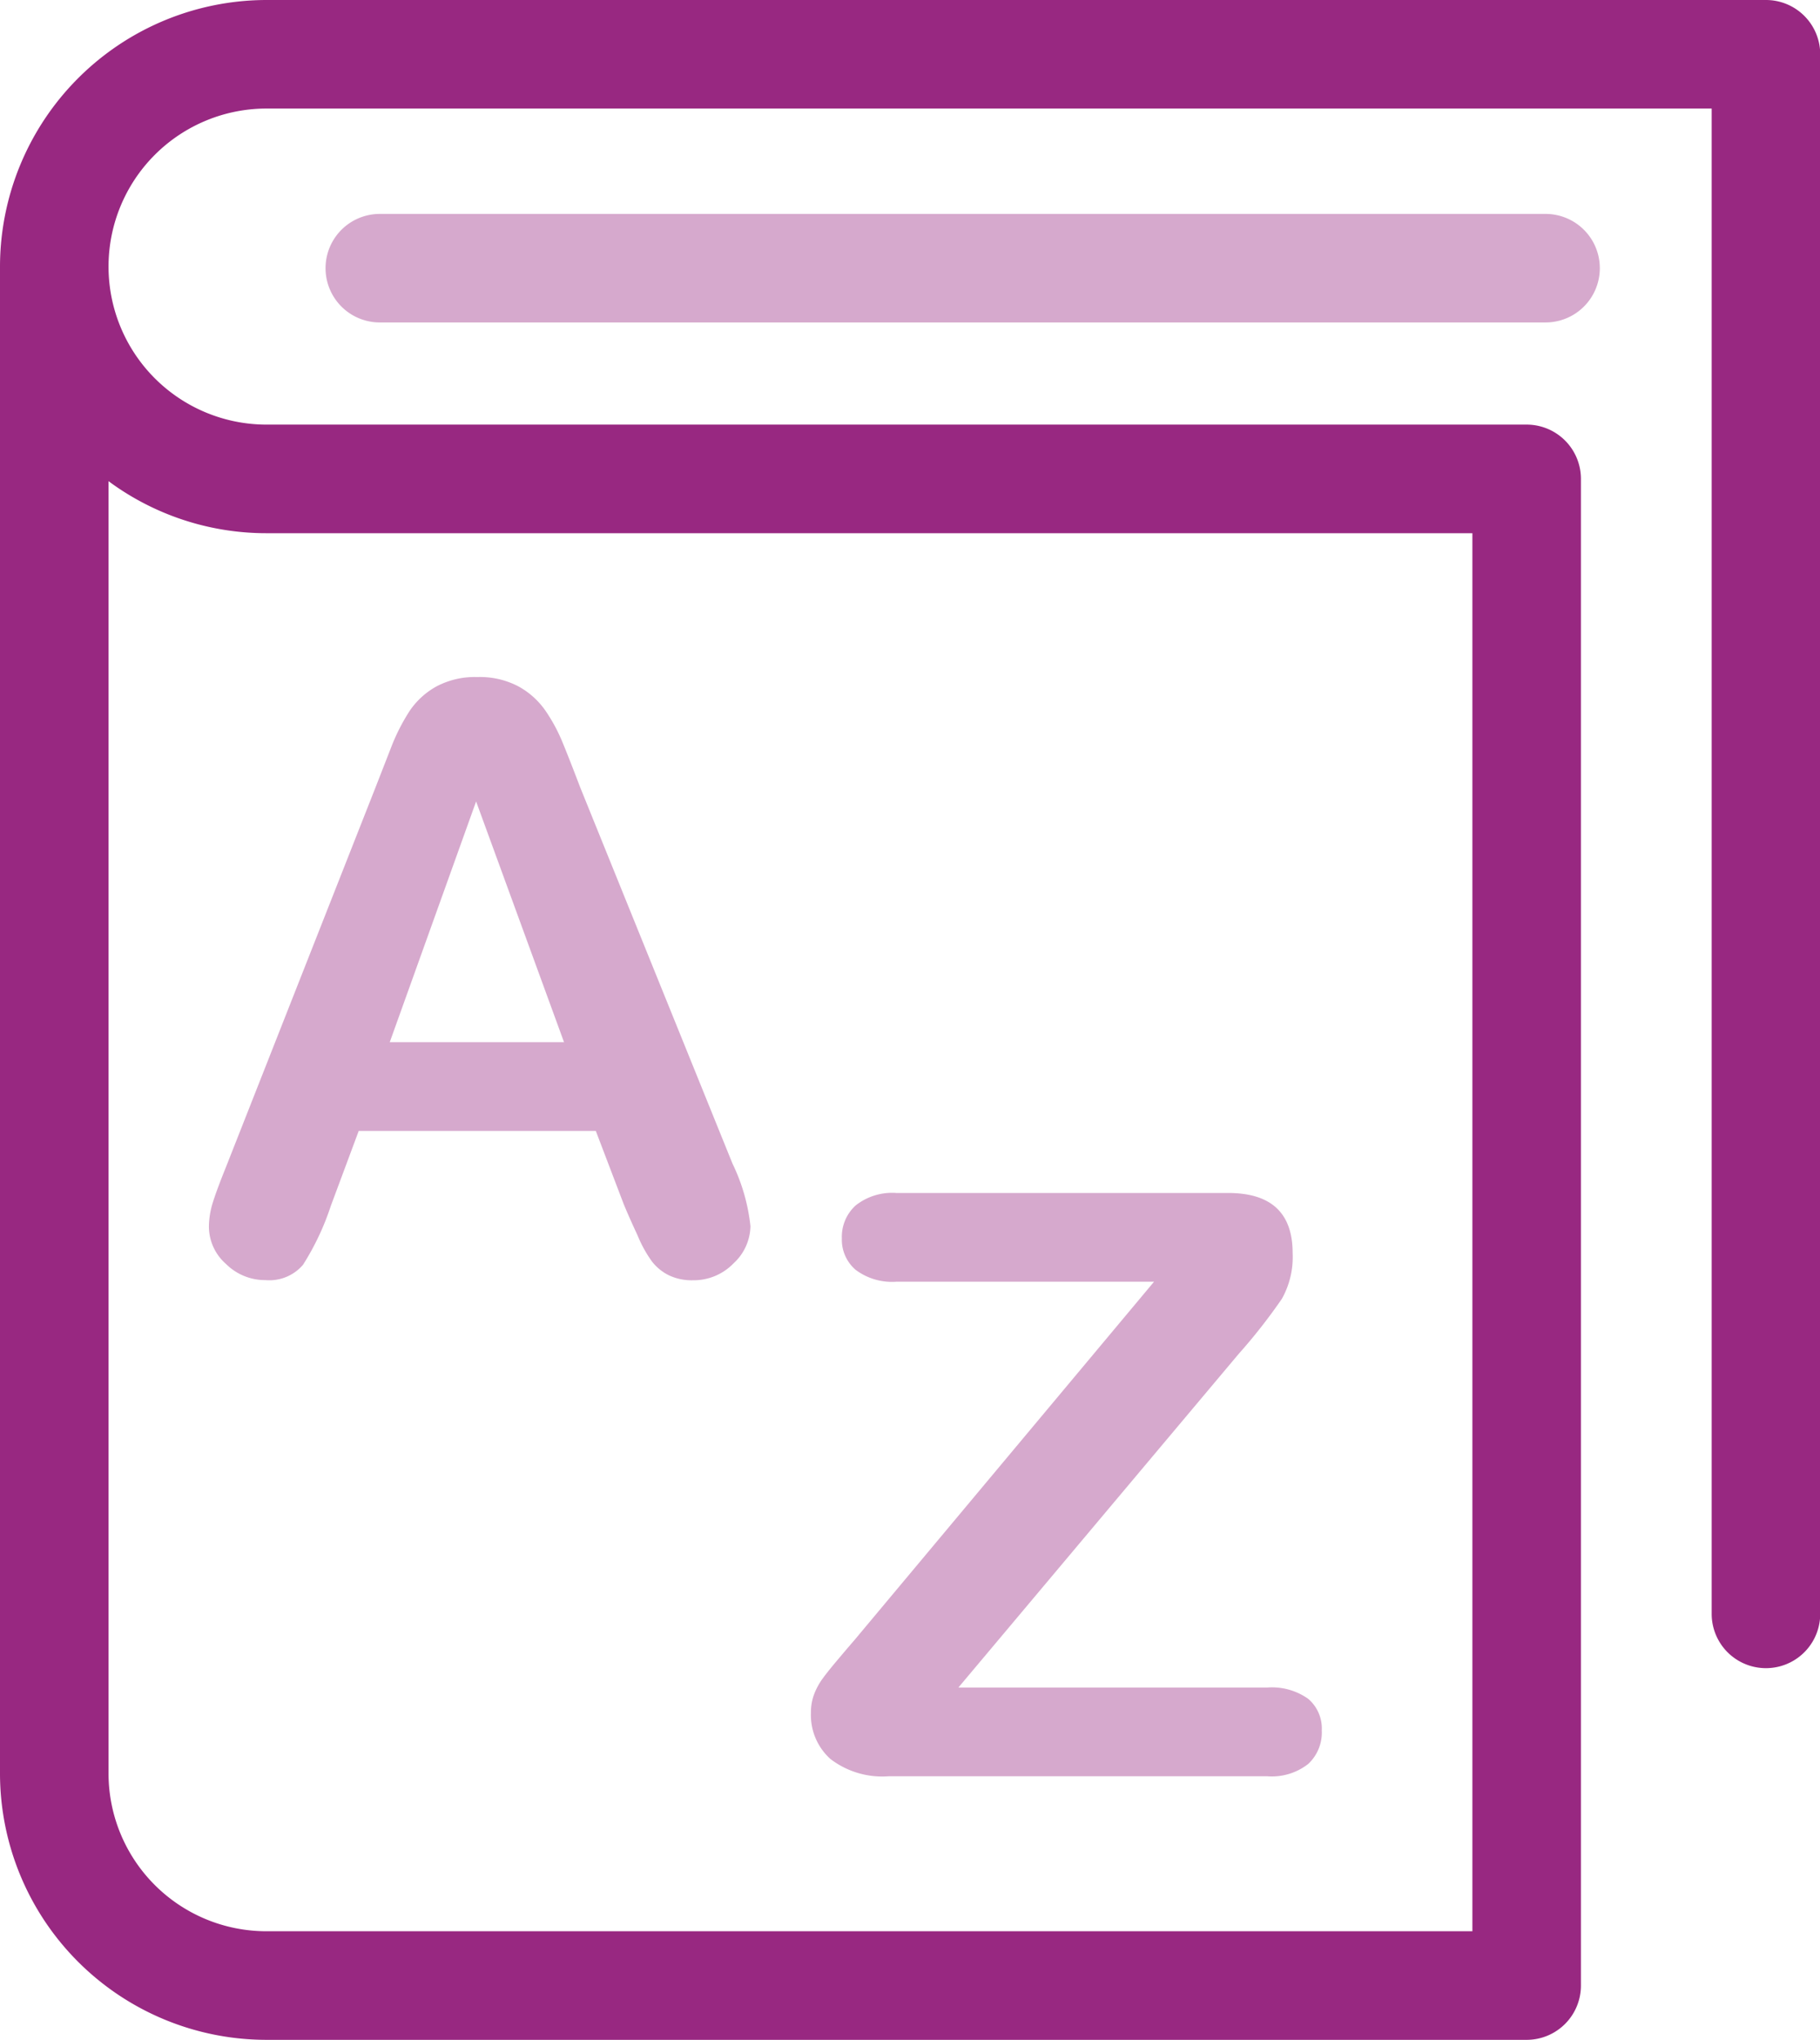 <svg version="1.1" xmlns="http://www.w3.org/2000/svg" xmlns:xlink="http://www.w3.org/1999/xlink" x="0px" y="0px" viewBox="0 0 33.907 38"><defs><style type="text/css">.a{fill:#d6a9cd;}.b{fill:#982881;}</style></defs><title>glossary-icon-purple</title><path class="a" d="M28.794,6.007H7.076a1.011,1.011,0,0,1,0-2.022H28.794a1.011,1.011,0,1,1,0,2.022Z"/><path class="b" d="M28.442,38H4.966A4.966,4.966,0,0,1,0,33.046V4.966A4.972,4.972,0,0,1,4.966,0H32.9a1.011,1.011,0,0,1,1.011,1.011V30.065a1.011,1.011,0,1,1-2.022,0V2.022H4.966a2.944,2.944,0,0,0,0,5.888H28.442a1.011,1.011,0,0,1,1.011,1.011V36.989A1.011,1.011,0,0,1,28.442,38ZM2.022,8.964V33.046a2.941,2.941,0,0,0,2.944,2.931H27.431V9.933H4.966A4.942,4.942,0,0,1,2.022,8.964Z"/><path class="a" d="M11.62,22.432,11.1,21.068H6.683l-.519,1.394a4.881,4.881,0,0,1-.519,1.1.825.825,0,0,1-.7.285,1.032,1.032,0,0,1-.734-.3.93.93,0,0,1-.319-.689,1.539,1.539,0,0,1,.074-.46q.074-.237.245-.66l2.78-7.057.285-.73a3.7,3.7,0,0,1,.356-.708,1.446,1.446,0,0,1,.5-.456,1.522,1.522,0,0,1,.76-.174,1.539,1.539,0,0,1,.767.174,1.477,1.477,0,0,1,.5.448,3.158,3.158,0,0,1,.319.589q.13.315.33.841l2.839,7.013a3.524,3.524,0,0,1,.334,1.164.963.963,0,0,1-.315.693,1.035,1.035,0,0,1-.76.315.985.985,0,0,1-.445-.093.906.906,0,0,1-.311-.252,2.31,2.31,0,0,1-.271-.489Q11.724,22.684,11.62,22.432ZM7.261,19.415h3.247L8.87,14.93Z"/><path class="a" d="M15.916,30.556,21.5,23.877H16.7a1.129,1.129,0,0,1-.76-.222.738.738,0,0,1-.256-.586.789.789,0,0,1,.256-.612,1.093,1.093,0,0,1,.76-.233h6.182q1.2,0,1.2,1.119a1.589,1.589,0,0,1-.2.852,10.446,10.446,0,0,1-.808,1.03l-5.219,6.212H23.61a1.169,1.169,0,0,1,.763.211.727.727,0,0,1,.252.589.8.8,0,0,1-.252.623,1.1,1.1,0,0,1-.763.23H16.553a1.587,1.587,0,0,1-1.082-.322,1.1,1.1,0,0,1-.363-.864.948.948,0,0,1,.059-.341,1.249,1.249,0,0,1,.159-.293q.1-.137.278-.348T15.916,30.556Z"/></svg>